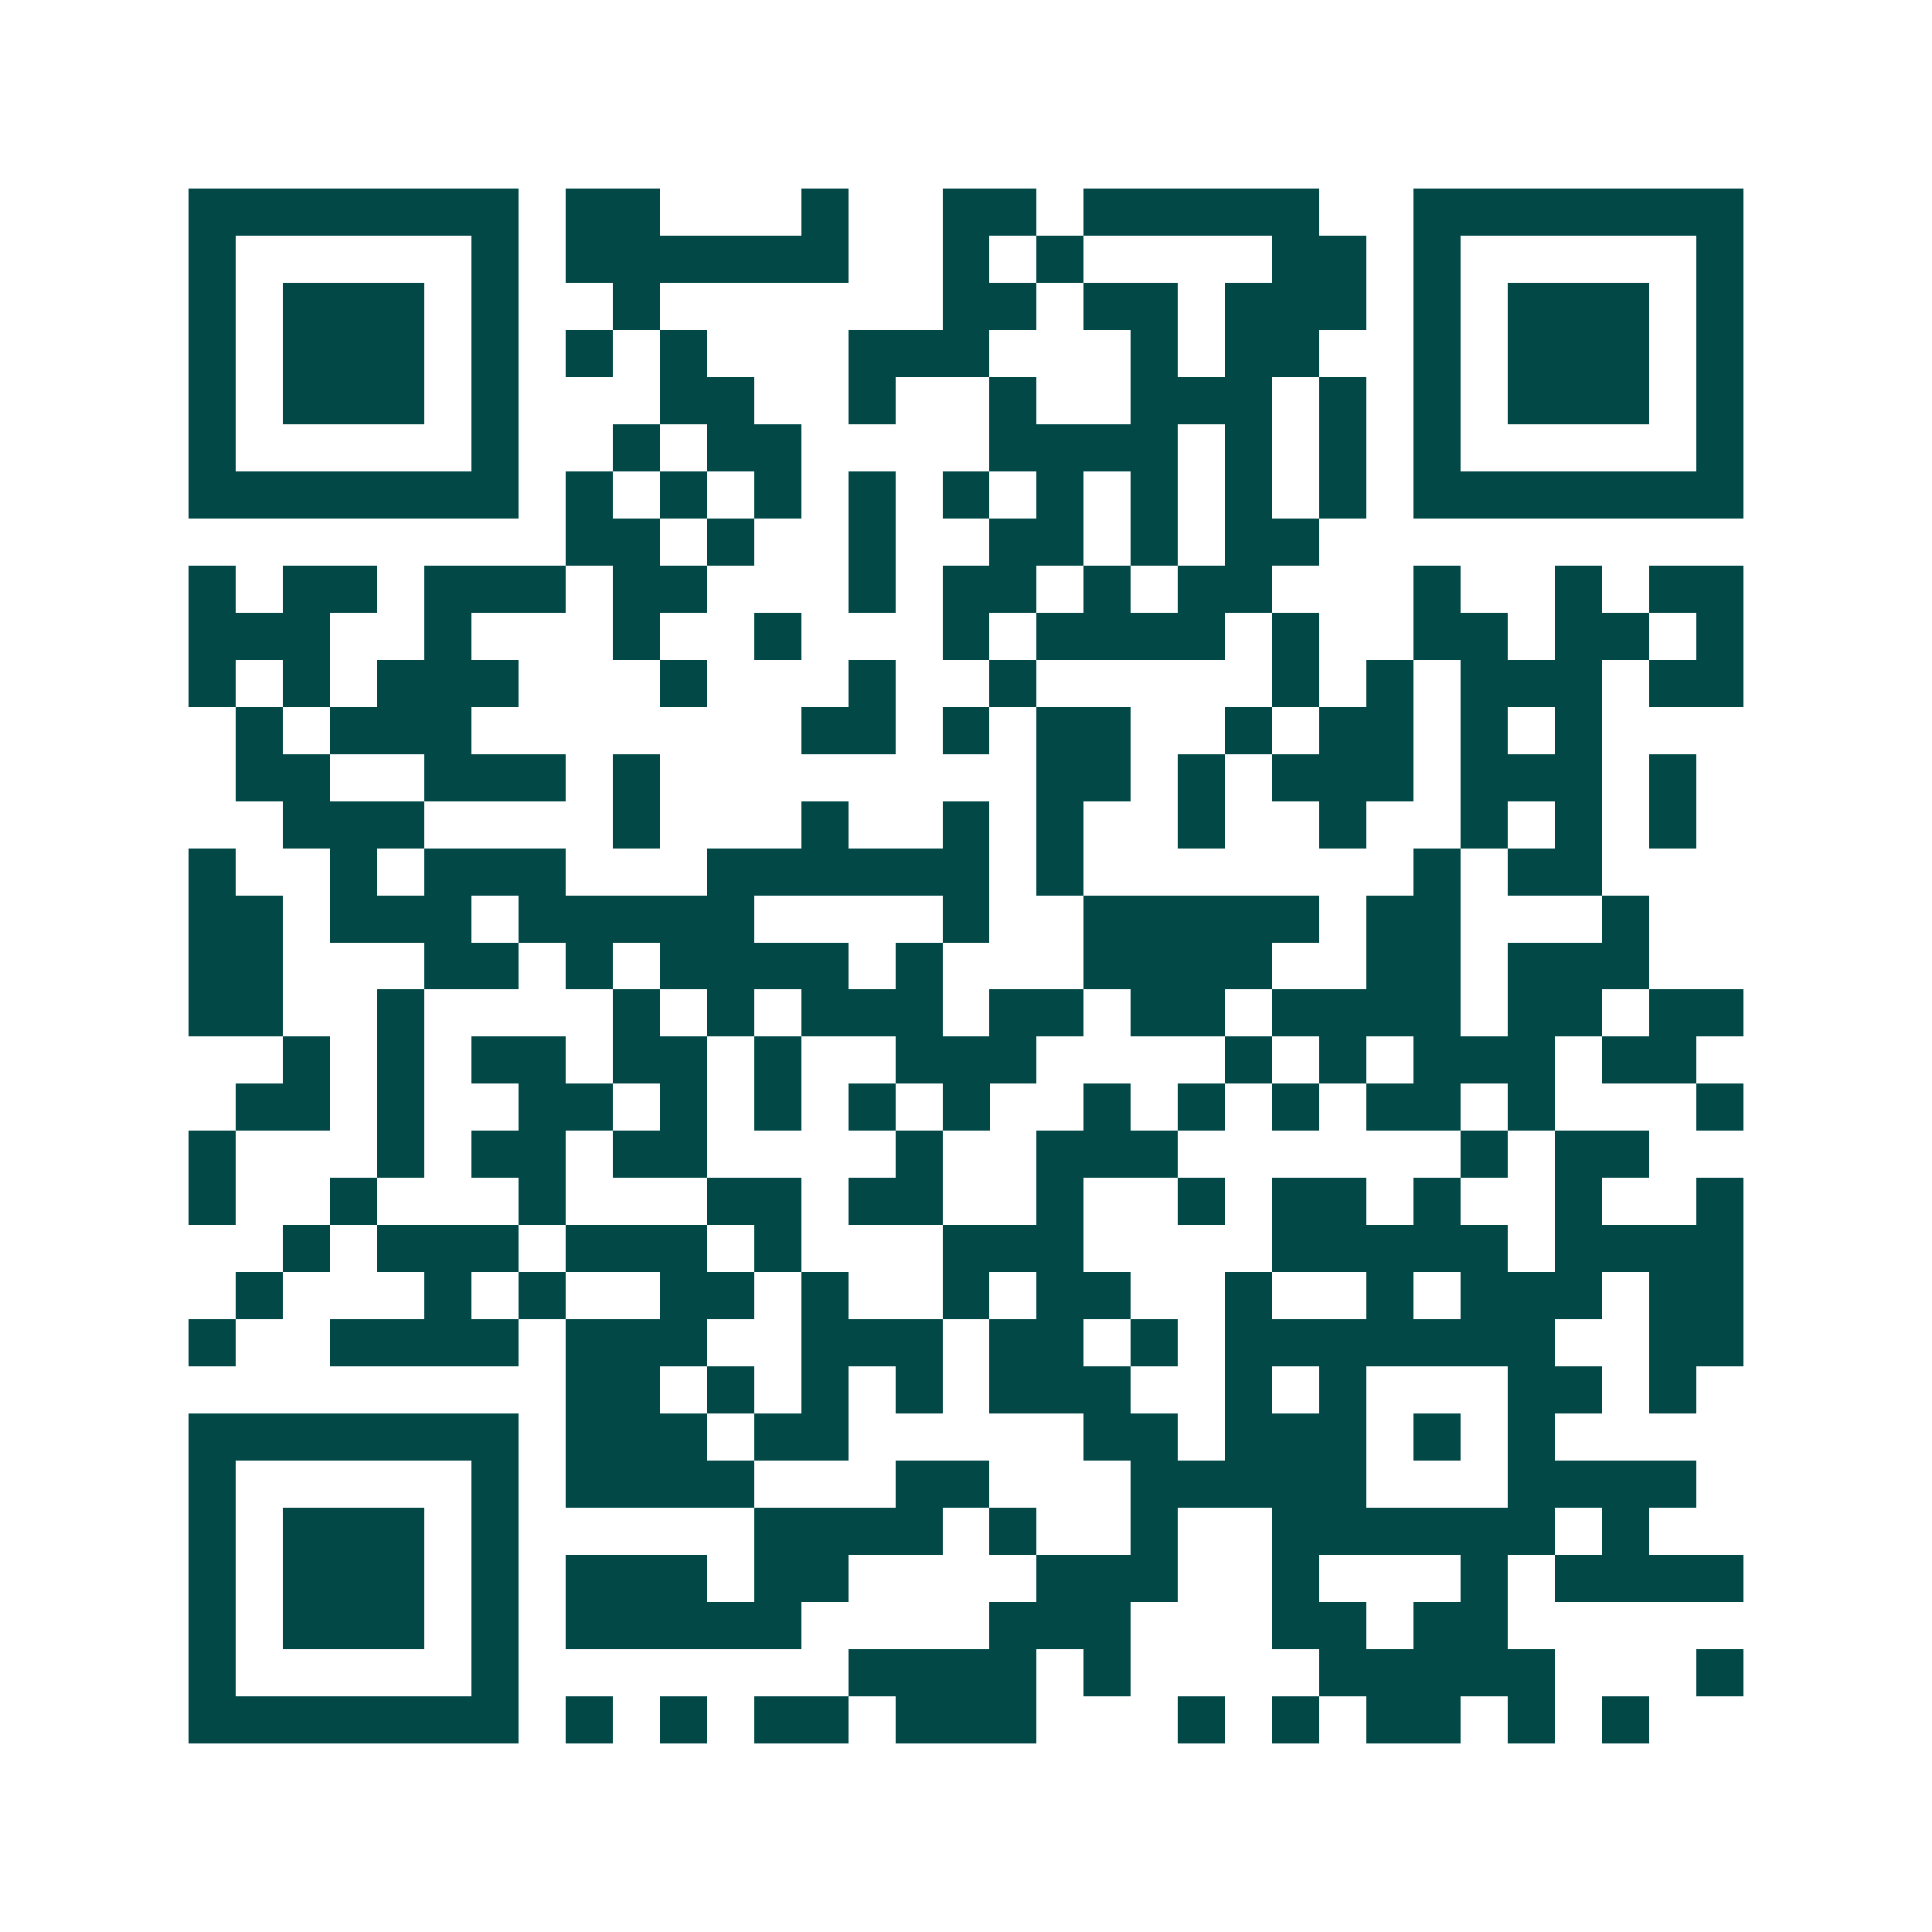 <svg xmlns="http://www.w3.org/2000/svg" width="200" height="200" viewBox="0 0 41 41" shape-rendering="crispEdges"><path fill="#ffffff" d="M0 0h41v41H0z"/><path stroke="#014847" d="M4 4.5h7m1 0h2m3 0h1m2 0h2m1 0h5m2 0h7M4 5.5h1m5 0h1m1 0h6m2 0h1m1 0h1m4 0h2m1 0h1m5 0h1M4 6.5h1m1 0h3m1 0h1m2 0h1m6 0h2m1 0h2m1 0h3m1 0h1m1 0h3m1 0h1M4 7.5h1m1 0h3m1 0h1m1 0h1m1 0h1m3 0h3m3 0h1m1 0h2m2 0h1m1 0h3m1 0h1M4 8.5h1m1 0h3m1 0h1m3 0h2m2 0h1m2 0h1m2 0h3m1 0h1m1 0h1m1 0h3m1 0h1M4 9.5h1m5 0h1m2 0h1m1 0h2m4 0h4m1 0h1m1 0h1m1 0h1m5 0h1M4 10.5h7m1 0h1m1 0h1m1 0h1m1 0h1m1 0h1m1 0h1m1 0h1m1 0h1m1 0h1m1 0h7M12 11.5h2m1 0h1m2 0h1m2 0h2m1 0h1m1 0h2M4 12.5h1m1 0h2m1 0h3m1 0h2m3 0h1m1 0h2m1 0h1m1 0h2m3 0h1m2 0h1m1 0h2M4 13.5h3m2 0h1m3 0h1m2 0h1m3 0h1m1 0h4m1 0h1m2 0h2m1 0h2m1 0h1M4 14.5h1m1 0h1m1 0h3m3 0h1m3 0h1m2 0h1m5 0h1m1 0h1m1 0h3m1 0h2M5 15.5h1m1 0h3m7 0h2m1 0h1m1 0h2m2 0h1m1 0h2m1 0h1m1 0h1M5 16.5h2m2 0h3m1 0h1m8 0h2m1 0h1m1 0h3m1 0h3m1 0h1M6 17.5h3m4 0h1m3 0h1m2 0h1m1 0h1m2 0h1m2 0h1m2 0h1m1 0h1m1 0h1M4 18.5h1m2 0h1m1 0h3m3 0h6m1 0h1m7 0h1m1 0h2M4 19.5h2m1 0h3m1 0h5m4 0h1m2 0h5m1 0h2m3 0h1M4 20.5h2m3 0h2m1 0h1m1 0h4m1 0h1m3 0h4m2 0h2m1 0h3M4 21.5h2m2 0h1m4 0h1m1 0h1m1 0h3m1 0h2m1 0h2m1 0h4m1 0h2m1 0h2M6 22.5h1m1 0h1m1 0h2m1 0h2m1 0h1m2 0h3m4 0h1m1 0h1m1 0h3m1 0h2M5 23.5h2m1 0h1m2 0h2m1 0h1m1 0h1m1 0h1m1 0h1m2 0h1m1 0h1m1 0h1m1 0h2m1 0h1m3 0h1M4 24.5h1m3 0h1m1 0h2m1 0h2m4 0h1m2 0h3m6 0h1m1 0h2M4 25.5h1m2 0h1m3 0h1m3 0h2m1 0h2m2 0h1m2 0h1m1 0h2m1 0h1m2 0h1m2 0h1M6 26.5h1m1 0h3m1 0h3m1 0h1m3 0h3m4 0h5m1 0h4M5 27.5h1m3 0h1m1 0h1m2 0h2m1 0h1m2 0h1m1 0h2m2 0h1m2 0h1m1 0h3m1 0h2M4 28.5h1m2 0h4m1 0h3m2 0h3m1 0h2m1 0h1m1 0h7m2 0h2M12 29.5h2m1 0h1m1 0h1m1 0h1m1 0h3m2 0h1m1 0h1m3 0h2m1 0h1M4 30.5h7m1 0h3m1 0h2m5 0h2m1 0h3m1 0h1m1 0h1M4 31.5h1m5 0h1m1 0h4m3 0h2m3 0h5m3 0h4M4 32.5h1m1 0h3m1 0h1m5 0h4m1 0h1m2 0h1m2 0h6m1 0h1M4 33.5h1m1 0h3m1 0h1m1 0h3m1 0h2m4 0h3m2 0h1m3 0h1m1 0h4M4 34.5h1m1 0h3m1 0h1m1 0h5m4 0h3m3 0h2m1 0h2M4 35.5h1m5 0h1m7 0h4m1 0h1m4 0h5m3 0h1M4 36.5h7m1 0h1m1 0h1m1 0h2m1 0h3m3 0h1m1 0h1m1 0h2m1 0h1m1 0h1"/></svg>
